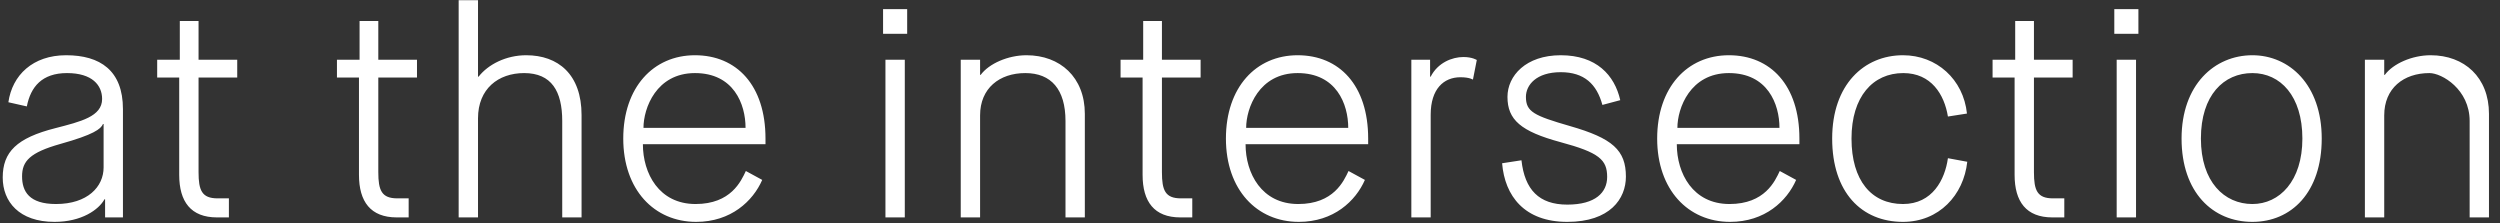 <svg
 xmlns="http://www.w3.org/2000/svg"
 xmlns:xlink="http://www.w3.org/1999/xlink"
 width="168px" height="15px">
<rect width="100%" height="100%" fill="#333333" stroke="none"/>
<path fill-rule="evenodd"  fill="rgb(255, 255, 255)"
 d="M165.960,14.610 L165.960,8.131 C165.960,6.011 164.1,4.911 163.260,4.911 C161.520,4.911 160.220,5.931 160.220,7.751 L160.220,14.610 L158.921,14.610 L158.921,4.012 L160.220,4.012 L160.220,5.031 L160.260,5.031 C160.820,4.272 162.100,3.712 163.340,3.712 C165.600,3.712 167.259,5.191 167.259,7.651 L167.259,14.610 L165.960,14.610 ZM151.360,14.910 C148.701,14.910 146.601,12.930 146.601,9.311 C146.601,5.691 148.821,3.712 151.360,3.712 C153.840,3.712 156.020,5.691 156.020,9.311 C156.020,12.930 153.980,14.910 151.360,14.910 ZM151.360,4.911 C149.440,4.911 147.901,6.391 147.901,9.311 C147.901,12.230 149.480,13.710 151.360,13.710 C153.180,13.710 154.720,12.170 154.720,9.311 C154.720,6.451 153.240,4.911 151.360,4.911 ZM142.081,0.612 L143.701,0.612 L143.701,2.272 L142.081,2.272 L142.081,0.612 ZM136.681,11.571 C136.681,12.790 136.901,13.330 137.961,13.330 L138.721,13.330 L138.721,14.610 L137.921,14.610 C136.161,14.610 135.381,13.550 135.381,11.750 L135.381,5.211 L133.901,5.211 L133.901,4.012 L135.421,4.012 L135.421,1.412 L136.681,1.412 L136.681,4.012 L139.281,4.012 L139.281,5.211 L136.681,5.211 L136.681,11.571 ZM127.881,13.710 C129.861,13.710 130.700,12.070 130.900,10.631 L132.200,10.871 C131.960,13.110 130.301,14.910 127.881,14.910 C125.101,14.910 123.122,12.930 123.122,9.311 C123.122,5.691 125.261,3.712 127.881,3.712 C130.141,3.712 131.940,5.331 132.180,7.631 L130.900,7.831 C130.660,6.351 129.781,4.911 127.901,4.911 C125.861,4.911 124.421,6.491 124.421,9.311 C124.421,12.130 125.761,13.710 127.881,13.710 ZM116.221,13.710 C118.601,13.710 119.280,12.170 119.600,11.491 L120.700,12.090 C120.080,13.510 118.601,14.910 116.261,14.910 C113.441,14.910 111.362,12.750 111.362,9.311 C111.362,5.871 113.381,3.712 116.181,3.712 C118.981,3.712 120.920,5.731 120.920,9.311 L120.920,9.691 L112.681,9.691 C112.681,11.650 113.761,13.710 116.221,13.710 ZM119.580,8.591 C119.580,6.991 118.781,4.911 116.181,4.911 C113.581,4.911 112.721,7.271 112.721,8.591 L119.580,8.591 ZM109.261,11.870 C109.261,13.350 108.201,14.910 105.321,14.910 C102.442,14.910 101.122,13.170 100.942,10.971 L102.242,10.771 C102.462,12.750 103.421,13.750 105.321,13.750 C107.221,13.750 108.001,12.930 108.001,11.890 C108.001,10.731 107.461,10.251 104.861,9.551 C102.202,8.831 101.302,8.051 101.302,6.511 C101.302,5.091 102.542,3.712 104.881,3.712 C107.281,3.712 108.501,5.051 108.881,6.731 L107.681,7.051 C107.301,5.651 106.461,4.851 104.881,4.851 C103.241,4.851 102.542,5.711 102.542,6.511 C102.542,7.511 103.081,7.771 105.501,8.471 C108.361,9.291 109.261,10.091 109.261,11.870 ZM98.141,5.191 C97.022,5.191 96.142,5.971 96.142,7.711 L96.142,14.610 L94.842,14.610 L94.842,4.012 L96.102,4.012 L96.102,5.151 L96.142,5.151 C96.622,4.212 97.582,3.832 98.341,3.832 C98.941,3.832 99.241,4.032 99.241,4.032 L98.981,5.351 C98.981,5.351 98.761,5.191 98.141,5.191 ZM87.241,13.710 C89.621,13.710 90.301,12.170 90.621,11.491 L91.721,12.090 C91.101,13.510 89.621,14.910 87.281,14.910 C84.462,14.910 82.382,12.750 82.382,9.311 C82.382,5.871 84.402,3.712 87.201,3.712 C90.001,3.712 91.941,5.731 91.941,9.311 L91.941,9.691 L83.702,9.691 C83.702,11.650 84.782,13.710 87.241,13.710 ZM90.601,8.591 C90.601,6.991 89.801,4.911 87.201,4.911 C84.602,4.911 83.742,7.271 83.742,8.591 L90.601,8.591 ZM78.082,11.571 C78.082,12.790 78.302,13.330 79.362,13.330 L80.121,13.330 L80.121,14.610 L79.322,14.610 C77.562,14.610 76.782,13.550 76.782,11.750 L76.782,5.211 L75.302,5.211 L75.302,4.012 L76.822,4.012 L76.822,1.412 L78.082,1.412 L78.082,4.012 L80.681,4.012 L80.681,5.211 L78.082,5.211 L78.082,11.571 ZM71.601,8.131 C71.601,6.011 70.641,4.911 68.901,4.911 C67.162,4.911 65.862,5.931 65.862,7.751 L65.862,14.610 L64.562,14.610 L64.562,4.012 L65.862,4.012 L65.862,5.031 L65.902,5.031 C66.462,4.272 67.742,3.712 68.981,3.712 C71.241,3.712 72.901,5.191 72.901,7.651 L72.901,14.610 L71.601,14.610 L71.601,8.131 ZM59.342,0.612 L60.962,0.612 L60.962,2.272 L59.342,2.272 L59.342,0.612 ZM46.742,13.710 C49.122,13.710 49.801,12.170 50.121,11.491 L51.221,12.090 C50.601,13.510 49.122,14.910 46.782,14.910 C43.962,14.910 41.883,12.750 41.883,9.311 C41.883,5.871 43.902,3.712 46.702,3.712 C49.501,3.712 51.441,5.731 51.441,9.311 L51.441,9.691 L43.202,9.691 C43.202,11.650 44.282,13.710 46.742,13.710 ZM50.101,8.591 C50.101,6.991 49.301,4.911 46.702,4.911 C44.102,4.911 43.242,7.271 43.242,8.591 L50.101,8.591 ZM37.782,8.131 C37.782,6.131 37.062,4.911 35.222,4.911 C33.482,4.911 32.122,5.971 32.122,7.951 L32.122,14.610 L30.822,14.610 L30.822,0.012 L32.122,0.012 L32.122,5.151 L32.162,5.151 C32.802,4.332 34.002,3.712 35.362,3.712 C37.502,3.712 39.081,4.991 39.081,7.731 L39.081,14.610 L37.782,14.610 L37.782,8.131 ZM25.422,11.571 C25.422,12.790 25.642,13.330 26.702,13.330 L27.462,13.330 L27.462,14.610 L26.662,14.610 C24.903,14.610 24.123,13.550 24.123,11.750 L24.123,5.211 L22.643,5.211 L22.643,4.012 L24.163,4.012 L24.163,1.412 L25.422,1.412 L25.422,4.012 L28.022,4.012 L28.022,5.211 L25.422,5.211 L25.422,11.571 ZM13.343,11.571 C13.343,12.790 13.563,13.330 14.623,13.330 L15.382,13.330 L15.382,14.610 L14.583,14.610 C12.823,14.610 12.043,13.550 12.043,11.750 L12.043,5.211 L10.563,5.211 L10.563,4.012 L12.083,4.012 L12.083,1.412 L13.343,1.412 L13.343,4.012 L15.942,4.012 L15.942,5.211 L13.343,5.211 L13.343,11.571 ZM7.062,13.390 L7.022,13.390 C6.642,14.090 5.483,14.910 3.663,14.910 C1.283,14.910 0.183,13.550 0.183,11.930 C0.183,10.211 1.123,9.271 3.723,8.611 C5.423,8.171 6.862,7.831 6.862,6.651 C6.862,5.731 6.202,4.911 4.503,4.911 C2.823,4.911 2.063,5.831 1.803,7.151 L0.563,6.871 C0.823,5.051 2.203,3.712 4.443,3.712 C6.722,3.712 8.262,4.731 8.262,7.331 L8.262,14.610 L7.062,14.610 L7.062,13.390 ZM6.962,8.331 L6.922,8.331 C6.782,8.671 6.282,9.051 4.063,9.671 C2.003,10.251 1.483,10.831 1.483,11.850 C1.483,12.870 1.963,13.710 3.763,13.710 C5.883,13.710 6.962,12.550 6.962,11.251 L6.962,8.331 ZM60.802,14.610 L59.502,14.610 L59.502,4.012 L60.802,4.012 L60.802,14.610 ZM143.541,14.610 L142.241,14.610 L142.241,4.012 L143.541,4.012 L143.541,14.610 Z"/>
</svg>